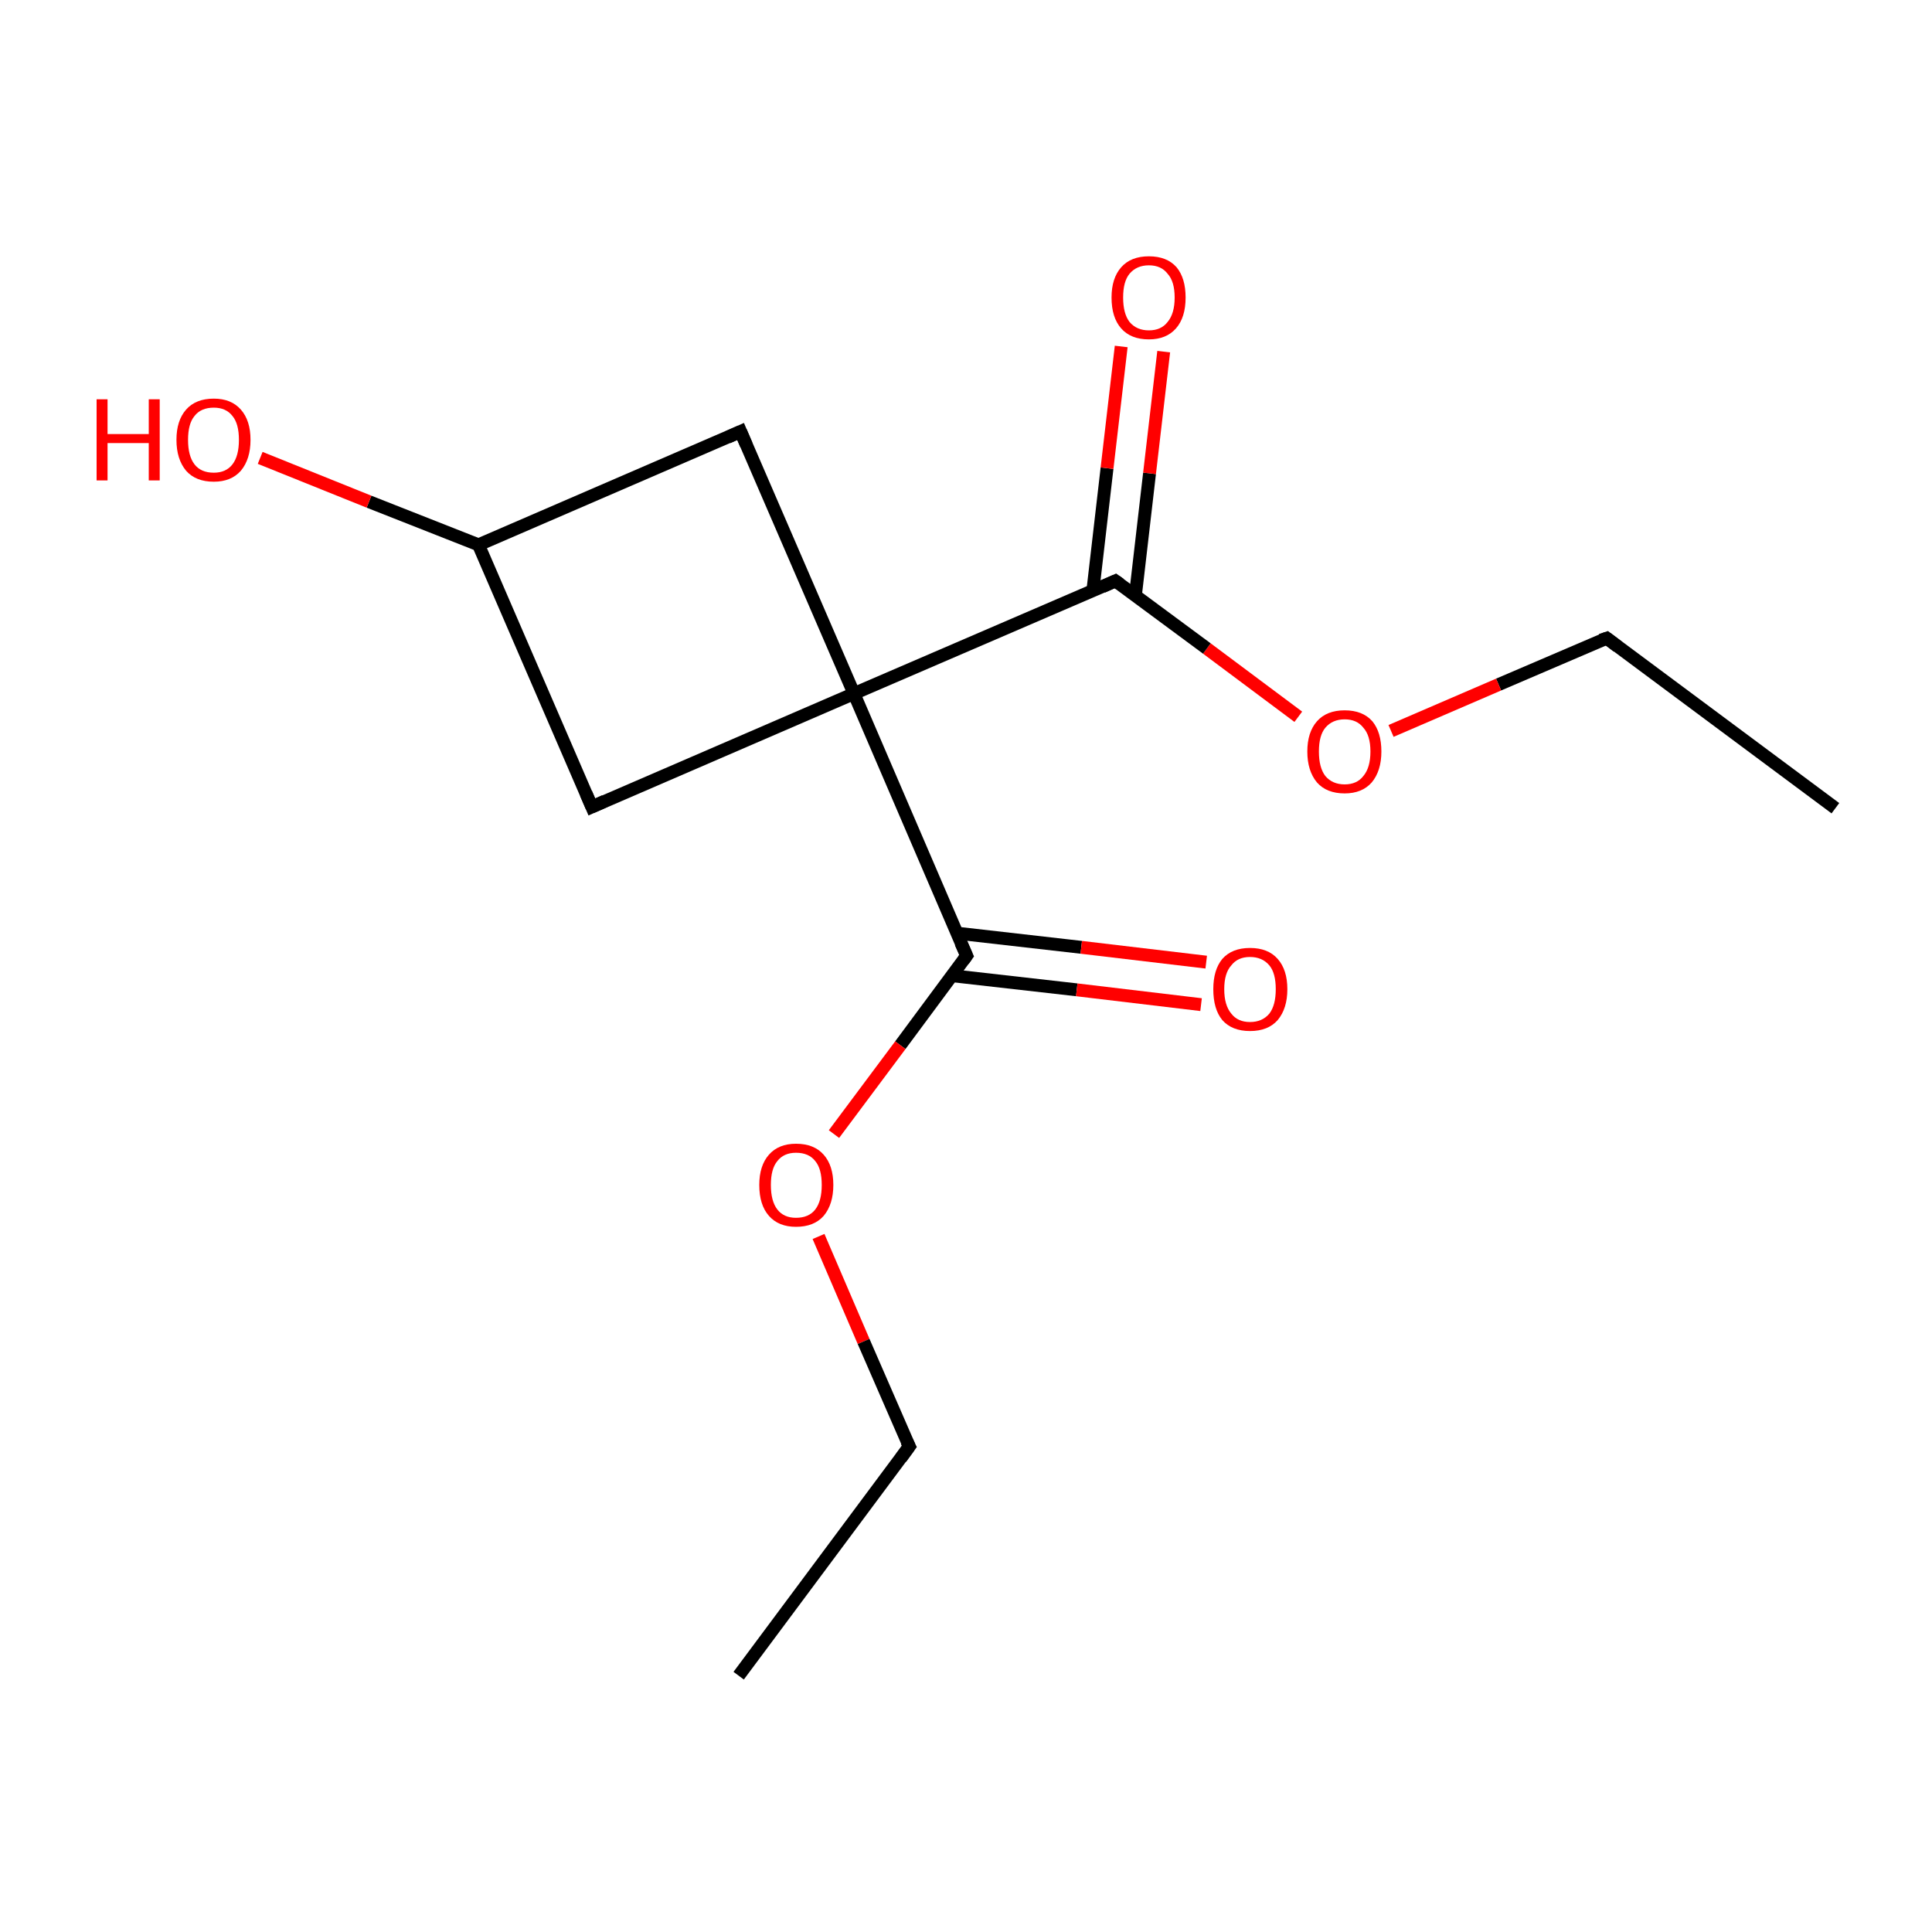 <?xml version='1.0' encoding='iso-8859-1'?>
<svg version='1.1' baseProfile='full'
              xmlns='http://www.w3.org/2000/svg'
                      xmlns:rdkit='http://www.rdkit.org/xml'
                      xmlns:xlink='http://www.w3.org/1999/xlink'
                  xml:space='preserve'
width='300px' height='300px' viewBox='0 0 300 300'>
<!-- END OF HEADER -->
<rect style='opacity:1.0;fill:none;stroke:none' width='300.0' height='300.0' x='0.0' y='0.0'> </rect>
<path class='bond-0 atom-0 atom-1' d='M 285.0,125.5 L 249.5,99.1' style='fill:none;fill-rule:evenodd;stroke:#000000;stroke-width:2.0px;stroke-linecap:butt;stroke-linejoin:miter;stroke-opacity:1' />
<path class='bond-1 atom-1 atom-2' d='M 249.5,99.1 L 232.7,106.3' style='fill:none;fill-rule:evenodd;stroke:#000000;stroke-width:2.0px;stroke-linecap:butt;stroke-linejoin:miter;stroke-opacity:1' />
<path class='bond-1 atom-1 atom-2' d='M 232.7,106.3 L 216.0,113.5' style='fill:none;fill-rule:evenodd;stroke:#FF0000;stroke-width:2.0px;stroke-linecap:butt;stroke-linejoin:miter;stroke-opacity:1' />
<path class='bond-2 atom-2 atom-3' d='M 201.6,111.3 L 187.4,100.7' style='fill:none;fill-rule:evenodd;stroke:#FF0000;stroke-width:2.0px;stroke-linecap:butt;stroke-linejoin:miter;stroke-opacity:1' />
<path class='bond-2 atom-2 atom-3' d='M 187.4,100.7 L 173.2,90.2' style='fill:none;fill-rule:evenodd;stroke:#000000;stroke-width:2.0px;stroke-linecap:butt;stroke-linejoin:miter;stroke-opacity:1' />
<path class='bond-3 atom-3 atom-4' d='M 176.3,92.5 L 178.5,73.5' style='fill:none;fill-rule:evenodd;stroke:#000000;stroke-width:2.0px;stroke-linecap:butt;stroke-linejoin:miter;stroke-opacity:1' />
<path class='bond-3 atom-3 atom-4' d='M 178.5,73.5 L 180.7,54.6' style='fill:none;fill-rule:evenodd;stroke:#FF0000;stroke-width:2.0px;stroke-linecap:butt;stroke-linejoin:miter;stroke-opacity:1' />
<path class='bond-3 atom-3 atom-4' d='M 169.7,91.7 L 171.9,72.7' style='fill:none;fill-rule:evenodd;stroke:#000000;stroke-width:2.0px;stroke-linecap:butt;stroke-linejoin:miter;stroke-opacity:1' />
<path class='bond-3 atom-3 atom-4' d='M 171.9,72.7 L 174.1,53.8' style='fill:none;fill-rule:evenodd;stroke:#FF0000;stroke-width:2.0px;stroke-linecap:butt;stroke-linejoin:miter;stroke-opacity:1' />
<path class='bond-4 atom-3 atom-5' d='M 173.2,90.2 L 132.6,107.7' style='fill:none;fill-rule:evenodd;stroke:#000000;stroke-width:2.0px;stroke-linecap:butt;stroke-linejoin:miter;stroke-opacity:1' />
<path class='bond-5 atom-5 atom-6' d='M 132.6,107.7 L 91.9,125.3' style='fill:none;fill-rule:evenodd;stroke:#000000;stroke-width:2.0px;stroke-linecap:butt;stroke-linejoin:miter;stroke-opacity:1' />
<path class='bond-6 atom-6 atom-7' d='M 91.9,125.3 L 74.3,84.6' style='fill:none;fill-rule:evenodd;stroke:#000000;stroke-width:2.0px;stroke-linecap:butt;stroke-linejoin:miter;stroke-opacity:1' />
<path class='bond-7 atom-7 atom-8' d='M 74.3,84.6 L 115.0,67.0' style='fill:none;fill-rule:evenodd;stroke:#000000;stroke-width:2.0px;stroke-linecap:butt;stroke-linejoin:miter;stroke-opacity:1' />
<path class='bond-8 atom-7 atom-9' d='M 74.3,84.6 L 57.3,77.9' style='fill:none;fill-rule:evenodd;stroke:#000000;stroke-width:2.0px;stroke-linecap:butt;stroke-linejoin:miter;stroke-opacity:1' />
<path class='bond-8 atom-7 atom-9' d='M 57.3,77.9 L 40.4,71.1' style='fill:none;fill-rule:evenodd;stroke:#FF0000;stroke-width:2.0px;stroke-linecap:butt;stroke-linejoin:miter;stroke-opacity:1' />
<path class='bond-9 atom-5 atom-10' d='M 132.6,107.7 L 150.1,148.4' style='fill:none;fill-rule:evenodd;stroke:#000000;stroke-width:2.0px;stroke-linecap:butt;stroke-linejoin:miter;stroke-opacity:1' />
<path class='bond-10 atom-10 atom-11' d='M 147.8,151.5 L 167.2,153.7' style='fill:none;fill-rule:evenodd;stroke:#000000;stroke-width:2.0px;stroke-linecap:butt;stroke-linejoin:miter;stroke-opacity:1' />
<path class='bond-10 atom-10 atom-11' d='M 167.2,153.7 L 186.5,156.0' style='fill:none;fill-rule:evenodd;stroke:#FF0000;stroke-width:2.0px;stroke-linecap:butt;stroke-linejoin:miter;stroke-opacity:1' />
<path class='bond-10 atom-10 atom-11' d='M 148.6,144.9 L 167.9,147.1' style='fill:none;fill-rule:evenodd;stroke:#000000;stroke-width:2.0px;stroke-linecap:butt;stroke-linejoin:miter;stroke-opacity:1' />
<path class='bond-10 atom-10 atom-11' d='M 167.9,147.1 L 187.3,149.4' style='fill:none;fill-rule:evenodd;stroke:#FF0000;stroke-width:2.0px;stroke-linecap:butt;stroke-linejoin:miter;stroke-opacity:1' />
<path class='bond-11 atom-10 atom-12' d='M 150.1,148.4 L 139.8,162.3' style='fill:none;fill-rule:evenodd;stroke:#000000;stroke-width:2.0px;stroke-linecap:butt;stroke-linejoin:miter;stroke-opacity:1' />
<path class='bond-11 atom-10 atom-12' d='M 139.8,162.3 L 129.5,176.1' style='fill:none;fill-rule:evenodd;stroke:#FF0000;stroke-width:2.0px;stroke-linecap:butt;stroke-linejoin:miter;stroke-opacity:1' />
<path class='bond-12 atom-12 atom-13' d='M 127.1,192.0 L 134.1,208.3' style='fill:none;fill-rule:evenodd;stroke:#FF0000;stroke-width:2.0px;stroke-linecap:butt;stroke-linejoin:miter;stroke-opacity:1' />
<path class='bond-12 atom-12 atom-13' d='M 134.1,208.3 L 141.2,224.6' style='fill:none;fill-rule:evenodd;stroke:#000000;stroke-width:2.0px;stroke-linecap:butt;stroke-linejoin:miter;stroke-opacity:1' />
<path class='bond-13 atom-13 atom-14' d='M 141.2,224.6 L 114.7,260.2' style='fill:none;fill-rule:evenodd;stroke:#000000;stroke-width:2.0px;stroke-linecap:butt;stroke-linejoin:miter;stroke-opacity:1' />
<path class='bond-14 atom-8 atom-5' d='M 115.0,67.0 L 132.6,107.7' style='fill:none;fill-rule:evenodd;stroke:#000000;stroke-width:2.0px;stroke-linecap:butt;stroke-linejoin:miter;stroke-opacity:1' />
<path d='M 251.2,100.4 L 249.5,99.1 L 248.6,99.4' style='fill:none;stroke:#000000;stroke-width:2.0px;stroke-linecap:butt;stroke-linejoin:miter;stroke-miterlimit:10;stroke-opacity:1;' />
<path d='M 173.9,90.7 L 173.2,90.2 L 171.2,91.1' style='fill:none;stroke:#000000;stroke-width:2.0px;stroke-linecap:butt;stroke-linejoin:miter;stroke-miterlimit:10;stroke-opacity:1;' />
<path d='M 93.9,124.4 L 91.9,125.3 L 91.0,123.2' style='fill:none;stroke:#000000;stroke-width:2.0px;stroke-linecap:butt;stroke-linejoin:miter;stroke-miterlimit:10;stroke-opacity:1;' />
<path d='M 113.0,67.9 L 115.0,67.0 L 115.9,69.1' style='fill:none;stroke:#000000;stroke-width:2.0px;stroke-linecap:butt;stroke-linejoin:miter;stroke-miterlimit:10;stroke-opacity:1;' />
<path d='M 149.2,146.4 L 150.1,148.4 L 149.6,149.1' style='fill:none;stroke:#000000;stroke-width:2.0px;stroke-linecap:butt;stroke-linejoin:miter;stroke-miterlimit:10;stroke-opacity:1;' />
<path d='M 140.8,223.8 L 141.2,224.6 L 139.9,226.4' style='fill:none;stroke:#000000;stroke-width:2.0px;stroke-linecap:butt;stroke-linejoin:miter;stroke-miterlimit:10;stroke-opacity:1;' />
<path class='atom-2' d='M 203.0 116.7
Q 203.0 113.7, 204.5 112.0
Q 206.0 110.3, 208.8 110.3
Q 211.6 110.3, 213.1 112.0
Q 214.5 113.7, 214.5 116.7
Q 214.5 119.7, 213.0 121.5
Q 211.5 123.2, 208.8 123.2
Q 206.0 123.2, 204.5 121.5
Q 203.0 119.7, 203.0 116.7
M 208.8 121.8
Q 210.7 121.8, 211.7 120.5
Q 212.8 119.2, 212.8 116.7
Q 212.8 114.2, 211.7 113.0
Q 210.7 111.7, 208.8 111.7
Q 206.9 111.7, 205.8 113.0
Q 204.8 114.2, 204.8 116.7
Q 204.8 119.2, 205.8 120.5
Q 206.9 121.8, 208.8 121.8
' fill='#FF0000'/>
<path class='atom-4' d='M 172.6 46.2
Q 172.6 43.2, 174.1 41.5
Q 175.6 39.8, 178.4 39.8
Q 181.2 39.8, 182.7 41.5
Q 184.1 43.2, 184.1 46.2
Q 184.1 49.3, 182.6 51.0
Q 181.1 52.7, 178.4 52.7
Q 175.6 52.7, 174.1 51.0
Q 172.6 49.3, 172.6 46.2
M 178.4 51.3
Q 180.3 51.3, 181.3 50.0
Q 182.4 48.7, 182.4 46.2
Q 182.4 43.7, 181.3 42.5
Q 180.3 41.2, 178.4 41.2
Q 176.5 41.2, 175.4 42.5
Q 174.4 43.7, 174.4 46.2
Q 174.4 48.7, 175.4 50.0
Q 176.5 51.3, 178.4 51.3
' fill='#FF0000'/>
<path class='atom-9' d='M 15.0 62.0
L 16.7 62.0
L 16.7 67.4
L 23.1 67.4
L 23.1 62.0
L 24.8 62.0
L 24.8 74.6
L 23.1 74.6
L 23.1 68.8
L 16.7 68.8
L 16.7 74.6
L 15.0 74.6
L 15.0 62.0
' fill='#FF0000'/>
<path class='atom-9' d='M 27.4 68.3
Q 27.4 65.3, 28.9 63.6
Q 30.4 61.9, 33.2 61.9
Q 35.9 61.9, 37.4 63.6
Q 38.9 65.3, 38.9 68.3
Q 38.9 71.3, 37.4 73.1
Q 35.9 74.8, 33.2 74.8
Q 30.4 74.8, 28.9 73.1
Q 27.4 71.3, 27.4 68.3
M 33.2 73.4
Q 35.1 73.4, 36.1 72.1
Q 37.1 70.8, 37.1 68.3
Q 37.1 65.8, 36.1 64.6
Q 35.1 63.3, 33.2 63.3
Q 31.2 63.3, 30.2 64.6
Q 29.2 65.8, 29.2 68.3
Q 29.2 70.8, 30.2 72.1
Q 31.2 73.4, 33.2 73.4
' fill='#FF0000'/>
<path class='atom-11' d='M 188.4 153.6
Q 188.4 150.6, 189.8 148.9
Q 191.3 147.2, 194.1 147.2
Q 196.9 147.2, 198.4 148.9
Q 199.9 150.6, 199.9 153.6
Q 199.9 156.6, 198.4 158.4
Q 196.9 160.1, 194.1 160.1
Q 191.3 160.1, 189.8 158.4
Q 188.4 156.7, 188.4 153.6
M 194.1 158.7
Q 196.0 158.7, 197.1 157.4
Q 198.1 156.1, 198.1 153.6
Q 198.1 151.1, 197.1 149.9
Q 196.0 148.6, 194.1 148.6
Q 192.2 148.6, 191.2 149.9
Q 190.1 151.1, 190.1 153.6
Q 190.1 156.1, 191.2 157.4
Q 192.2 158.7, 194.1 158.7
' fill='#FF0000'/>
<path class='atom-12' d='M 117.9 184.0
Q 117.9 181.0, 119.4 179.3
Q 120.9 177.6, 123.6 177.6
Q 126.4 177.6, 127.9 179.3
Q 129.4 181.0, 129.4 184.0
Q 129.4 187.0, 127.9 188.8
Q 126.4 190.5, 123.6 190.5
Q 120.9 190.5, 119.4 188.8
Q 117.9 187.1, 117.9 184.0
M 123.6 189.1
Q 125.6 189.1, 126.6 187.8
Q 127.6 186.5, 127.6 184.0
Q 127.6 181.5, 126.6 180.3
Q 125.6 179.0, 123.6 179.0
Q 121.7 179.0, 120.7 180.3
Q 119.7 181.5, 119.7 184.0
Q 119.7 186.5, 120.7 187.8
Q 121.7 189.1, 123.6 189.1
' fill='#FF0000'/>
</svg>

